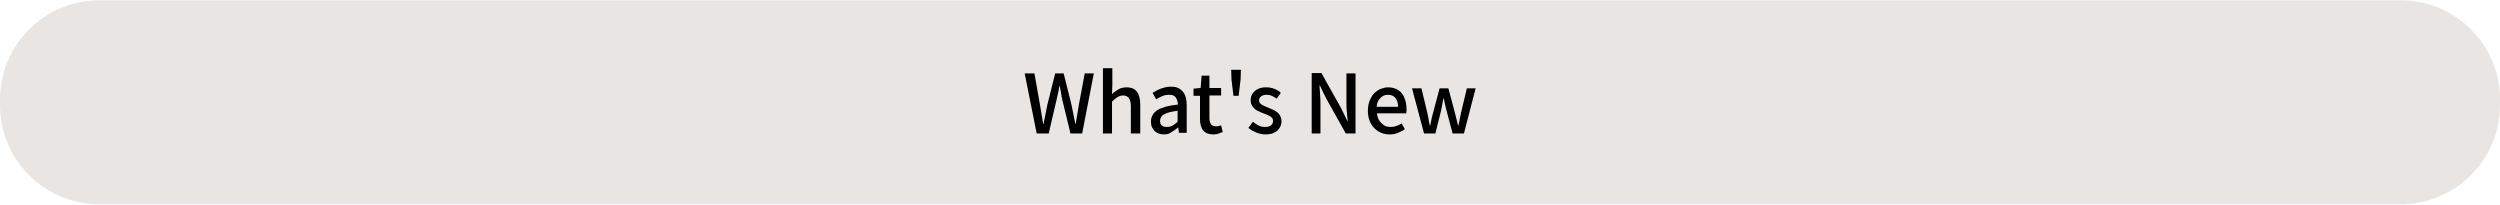 <?xml version="1.0" encoding="utf-8"?>
<!-- Generator: Adobe Illustrator 27.4.1, SVG Export Plug-In . SVG Version: 6.00 Build 0)  -->
<svg version="1.1" id="レイヤー_1" xmlns="http://www.w3.org/2000/svg" xmlns:xlink="http://www.w3.org/1999/xlink" x="0px"
	 y="0px" viewBox="0 0 770 63" style="enable-background:new 0 0 770 63;" xml:space="preserve">
<style type="text/css">
	.st0{fill:#E9E5E2;}
	.st1{fill:none;}
</style>
<g>
	<g>
		<path class="st0" d="M770,32.4c0,16.8-13.7,30.5-30.5,30.5h-709C13.7,62.9,0,49.2,0,32.4v-1.8C0,13.8,13.7,0.1,30.5,0.1h709
			c16.8,0,30.5,13.7,30.5,30.5V32.4z"/>
	</g>
	<g>
		<rect y="18.9" class="st1" width="770" height="25.1"/>
		<path d="M319.3,41.1l-3.7-18.5h3l1.7,9.6c0.2,1,0.3,2,0.5,3c0.2,1,0.3,2,0.5,3h0.1c0.2-1,0.4-2,0.6-3s0.4-2,0.6-3l2.4-9.6h2.6
			l2.4,9.6c0.2,1,0.4,2,0.6,3s0.4,2,0.6,3h0.1c0.2-1,0.3-2,0.5-3c0.2-1,0.3-2,0.5-3l1.8-9.6h2.8l-3.6,18.5h-3.6l-2.5-10.3
			c-0.2-0.7-0.3-1.5-0.4-2.2c-0.1-0.7-0.3-1.4-0.4-2.1h-0.1c-0.1,0.7-0.3,1.4-0.4,2.1c-0.2,0.7-0.3,1.4-0.5,2.2l-2.4,10.3H319.3z"/>
		<path d="M339.7,41.1V21h2.9v5.3l-0.1,2.7c0.6-0.6,1.3-1.1,2-1.5c0.7-0.4,1.6-0.6,2.5-0.6c1.5,0,2.6,0.5,3.2,1.4
			c0.7,0.9,1,2.3,1,4.1v8.7h-2.9v-8.3c0-1.2-0.2-2-0.6-2.6c-0.4-0.5-1-0.8-1.8-0.8c-0.6,0-1.2,0.2-1.7,0.5c-0.5,0.3-1.1,0.8-1.7,1.4
			v9.8H339.7z"/>
		<path d="M358.5,41.4c-0.8,0-1.5-0.2-2.1-0.5c-0.6-0.3-1.1-0.8-1.4-1.4c-0.4-0.6-0.5-1.3-0.5-2.1c0-1.5,0.7-2.6,2-3.5
			c1.3-0.8,3.4-1.4,6.3-1.7c0-0.5-0.1-1-0.3-1.5s-0.4-0.8-0.8-1.1c-0.4-0.3-0.9-0.4-1.6-0.4c-0.7,0-1.4,0.1-2.1,0.4
			c-0.7,0.3-1.3,0.6-1.9,1l-1.1-2c0.5-0.3,1-0.6,1.6-0.9c0.6-0.3,1.2-0.5,1.9-0.7c0.7-0.2,1.4-0.3,2.1-0.3c1.2,0,2.1,0.2,2.8,0.7
			c0.7,0.5,1.3,1.1,1.6,2c0.4,0.9,0.5,1.9,0.5,3.2v8.3h-2.4l-0.2-1.6h-0.1c-0.6,0.5-1.3,1-2,1.4C360.2,41.2,359.4,41.4,358.5,41.4z
			 M359.4,39.1c0.6,0,1.2-0.1,1.7-0.4s1.1-0.7,1.6-1.2v-3.4c-1.4,0.2-2.4,0.4-3.2,0.7c-0.8,0.3-1.4,0.6-1.7,1
			c-0.3,0.4-0.5,0.9-0.5,1.4c0,0.7,0.2,1.2,0.6,1.5S358.8,39.1,359.4,39.1z"/>
		<path d="M373.8,41.4c-1,0-1.9-0.2-2.5-0.6c-0.6-0.4-1.1-1-1.3-1.7c-0.3-0.7-0.4-1.6-0.4-2.6v-7h-2v-2.2l2.2-0.2l0.3-3.8h2.4v3.8
			h3.6v2.3h-3.6v7c0,0.8,0.2,1.4,0.5,1.9c0.3,0.4,0.8,0.6,1.6,0.6c0.2,0,0.5,0,0.8-0.1c0.3-0.1,0.5-0.1,0.7-0.2l0.5,2.1
			c-0.4,0.1-0.8,0.2-1.2,0.4S374.4,41.4,373.8,41.4z"/>
		<path d="M379.9,29.5l-0.6-5l-0.1-3h3l-0.1,3l-0.6,5H379.9z"/>
		<path d="M389.7,41.4c-0.9,0-1.9-0.2-2.8-0.6c-0.9-0.4-1.7-0.8-2.4-1.4l1.4-1.9c0.6,0.5,1.2,0.9,1.8,1.2c0.6,0.3,1.3,0.4,2,0.4
			c0.8,0,1.4-0.2,1.8-0.5c0.4-0.4,0.6-0.8,0.6-1.3c0-0.4-0.1-0.8-0.4-1.1c-0.3-0.3-0.7-0.5-1.1-0.7s-1-0.4-1.5-0.6
			c-0.6-0.2-1.2-0.5-1.8-0.8c-0.6-0.3-1.1-0.7-1.5-1.3c-0.4-0.5-0.6-1.2-0.6-1.9c0-0.8,0.2-1.5,0.6-2.1c0.4-0.6,1-1.1,1.7-1.4
			c0.7-0.4,1.6-0.5,2.6-0.5c0.9,0,1.8,0.2,2.5,0.5c0.8,0.3,1.4,0.7,1.9,1.2l-1.3,1.8c-0.5-0.4-1-0.6-1.5-0.9c-0.5-0.2-1-0.3-1.6-0.3
			c-0.8,0-1.3,0.2-1.7,0.5c-0.4,0.3-0.6,0.7-0.6,1.2c0,0.4,0.1,0.7,0.4,1c0.3,0.3,0.6,0.5,1.1,0.7c0.4,0.2,0.9,0.4,1.4,0.6
			c0.5,0.2,1,0.4,1.4,0.6c0.5,0.2,0.9,0.5,1.3,0.8c0.4,0.3,0.7,0.7,0.9,1.1s0.4,1,0.4,1.6c0,0.8-0.2,1.5-0.6,2.1
			c-0.4,0.7-1,1.2-1.8,1.5C391.9,41.2,390.9,41.4,389.7,41.4z"/>
		<path d="M404,41.1V22.5h3l6.1,10.9l1.9,3.9h0.1c-0.1-0.9-0.2-1.9-0.3-3c-0.1-1.1-0.1-2.1-0.1-3.1v-8.6h2.8v18.5h-3l-6.1-10.9
			l-1.9-3.9h-0.1c0.1,1,0.1,2,0.2,3s0.1,2.1,0.1,3.1v8.7H404z"/>
		<path d="M428,41.4c-1.3,0-2.4-0.3-3.4-0.9s-1.8-1.4-2.4-2.5s-0.9-2.4-0.9-3.9c0-1.1,0.2-2.1,0.5-3c0.4-0.9,0.8-1.7,1.4-2.3
			c0.6-0.6,1.3-1.1,2-1.4c0.8-0.3,1.5-0.5,2.3-0.5c1.2,0,2.3,0.3,3.1,0.8s1.5,1.3,1.9,2.3c0.4,1,0.7,2.1,0.7,3.4c0,0.3,0,0.6,0,0.8
			c0,0.3-0.1,0.5-0.1,0.7h-9c0.1,0.9,0.3,1.6,0.7,2.2c0.4,0.6,0.9,1.1,1.5,1.5s1.3,0.5,2.1,0.5c0.6,0,1.2-0.1,1.7-0.3
			c0.5-0.2,1.1-0.4,1.6-0.8l1,1.8c-0.6,0.4-1.3,0.8-2.1,1.1C429.7,41.3,428.9,41.4,428,41.4z M424,32.9h6.6c0-1.2-0.3-2.1-0.8-2.7
			c-0.5-0.7-1.3-1-2.3-1c-0.6,0-1.1,0.1-1.6,0.4s-0.9,0.7-1.3,1.3S424.1,32.1,424,32.9z"/>
		<path d="M438.6,41.1l-3.7-13.9h2.9l1.8,7.5c0.1,0.7,0.3,1.3,0.4,2c0.1,0.6,0.2,1.3,0.4,2h0.1c0.1-0.7,0.3-1.3,0.4-2
			c0.1-0.6,0.3-1.3,0.5-2l2-7.5h2.7l2,7.5c0.2,0.7,0.3,1.3,0.5,2c0.2,0.6,0.3,1.3,0.5,2h0.1c0.1-0.7,0.3-1.3,0.4-2
			c0.1-0.6,0.3-1.3,0.4-2l1.8-7.5h2.7l-3.6,13.9h-3.5l-1.8-6.8c-0.2-0.7-0.3-1.3-0.5-2c-0.1-0.7-0.3-1.3-0.4-2h-0.1
			c-0.2,0.7-0.3,1.4-0.4,2c-0.1,0.7-0.3,1.3-0.4,2l-1.7,6.8H438.6z"/>
	</g>
</g>
</svg>

